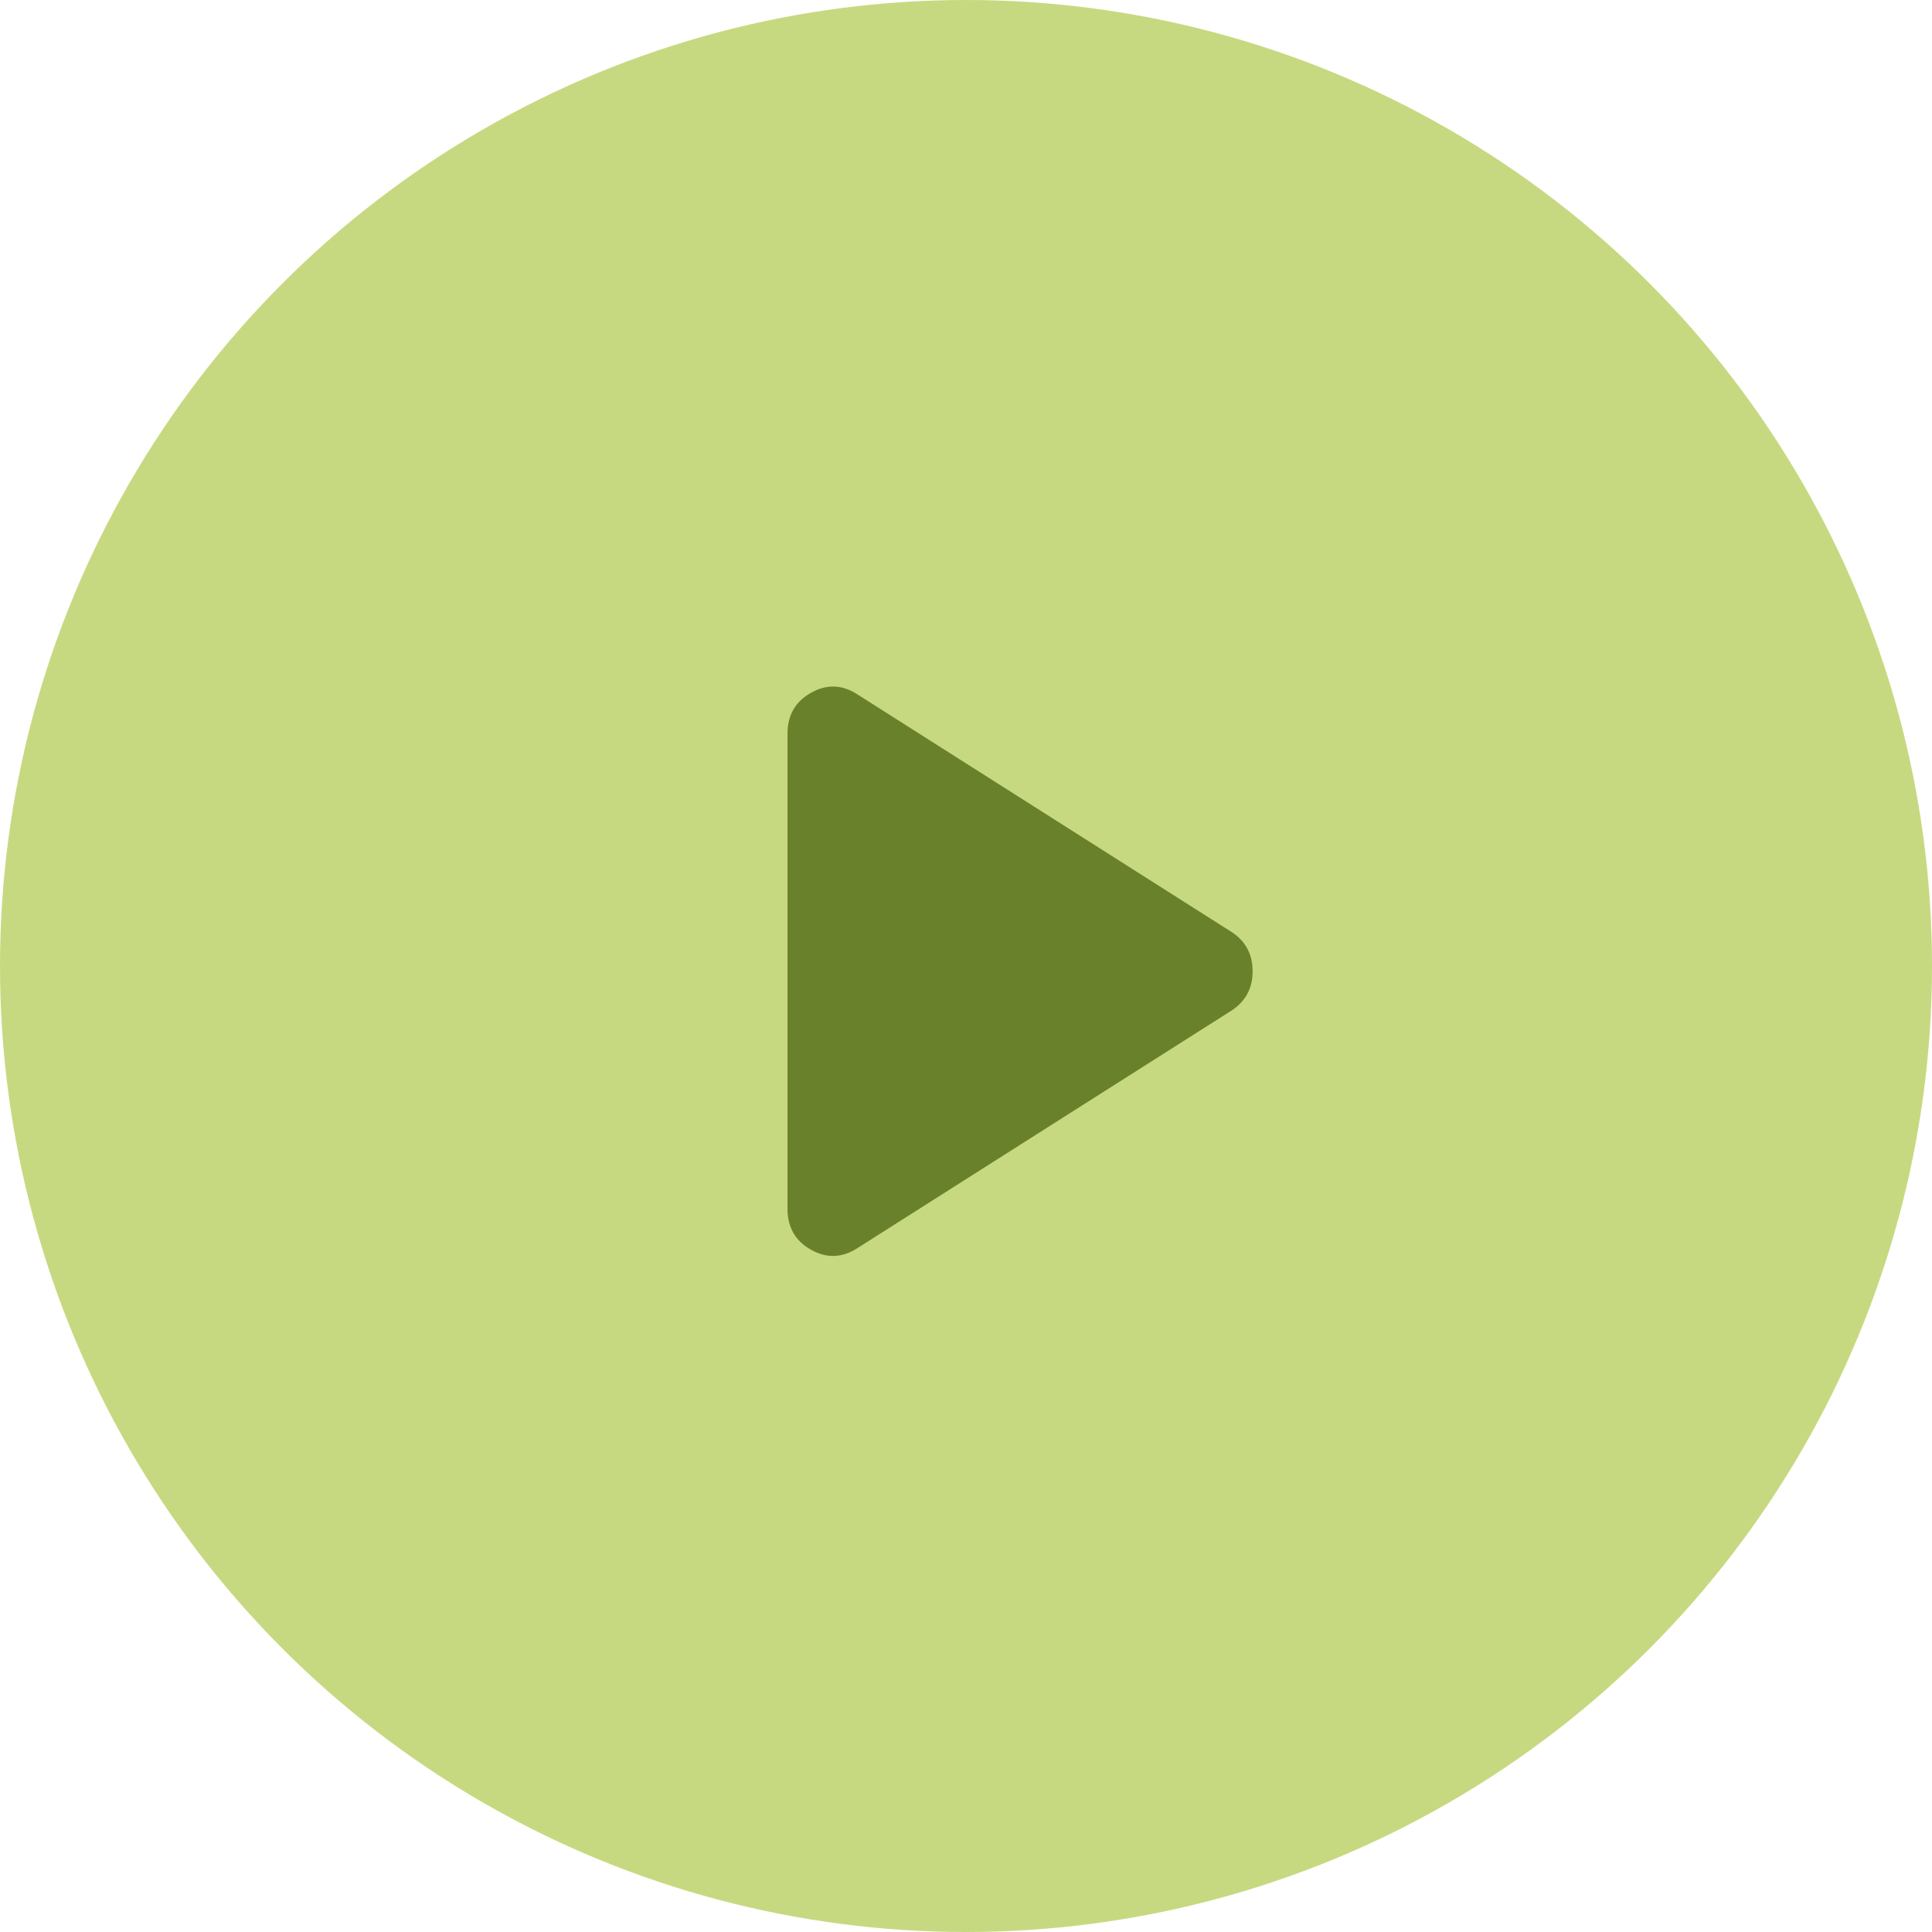 <?xml version="1.0" encoding="UTF-8"?> <svg xmlns="http://www.w3.org/2000/svg" width="184" height="184" viewBox="0 0 184 184" fill="none"> <g filter="url(#filter0_b_69_8)"> <circle cx="92" cy="92" r="92" fill="#B9CF61" fill-opacity="0.8"></circle> </g> <path d="M81.672 118.86C80.213 119.808 78.738 119.863 77.244 119.026C75.751 118.189 75.003 116.894 75 115.141V69.86C75 68.11 75.748 66.815 77.244 65.975C78.741 65.135 80.216 65.19 81.672 66.141L117.328 88.782C118.641 89.657 119.297 90.896 119.297 92.5C119.297 94.105 118.641 95.344 117.328 96.219L81.672 118.86Z" fill="#6A812B"></path> <defs> <filter id="filter0_b_69_8" x="-12" y="-12" width="208" height="208" filterUnits="userSpaceOnUse" color-interpolation-filters="sRGB"> <feFlood flood-opacity="0" result="BackgroundImageFix"></feFlood> <feGaussianBlur in="BackgroundImageFix" stdDeviation="6"></feGaussianBlur> <feComposite in2="SourceAlpha" operator="in" result="effect1_backgroundBlur_69_8"></feComposite> <feBlend mode="normal" in="SourceGraphic" in2="effect1_backgroundBlur_69_8" result="shape"></feBlend> </filter> </defs> </svg> 